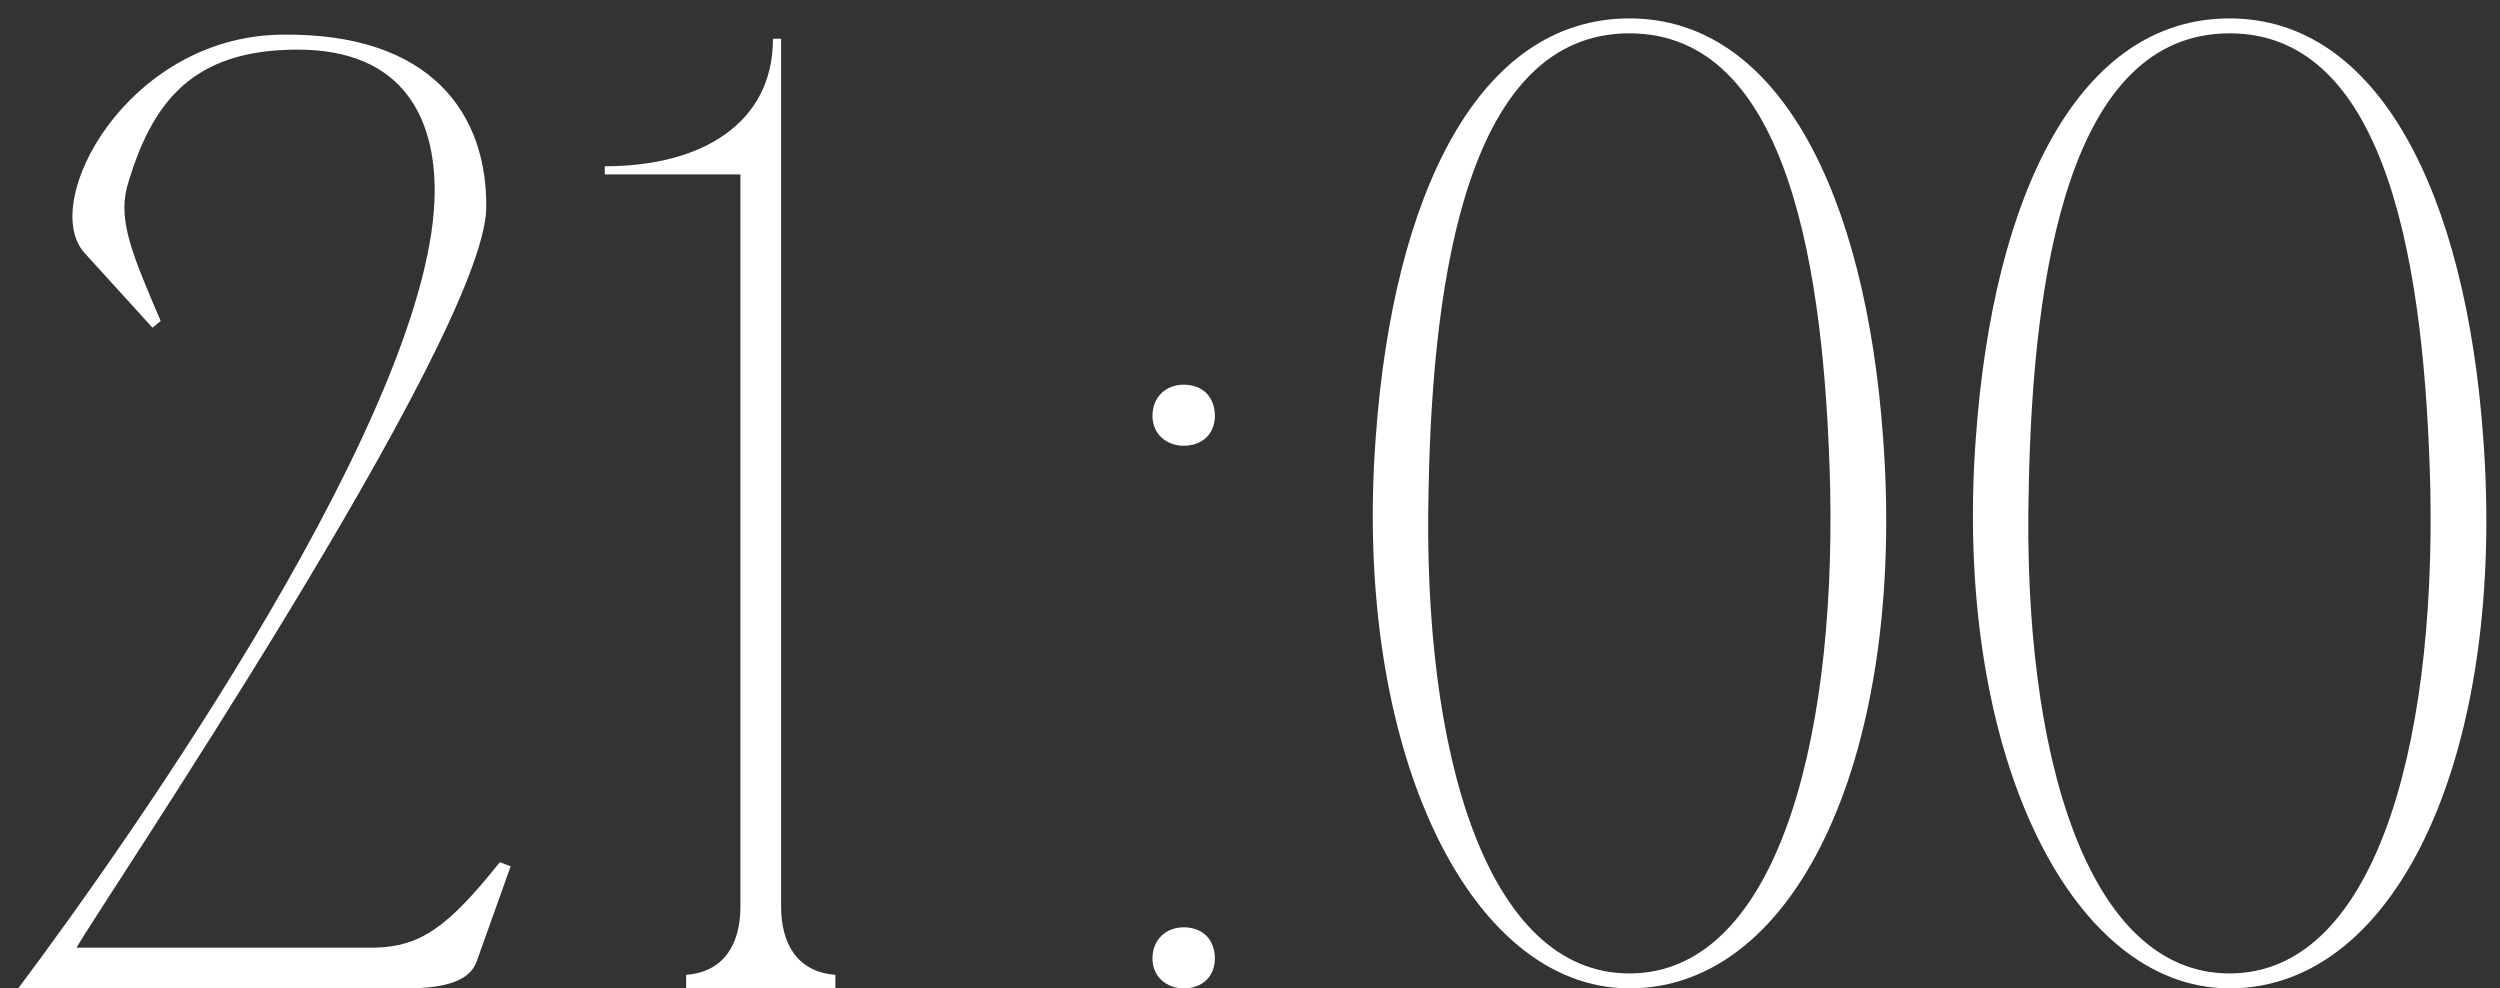 <?xml version="1.0" encoding="UTF-8"?> <svg xmlns="http://www.w3.org/2000/svg" width="129" height="51" viewBox="0 0 129 51" fill="none"><rect x="0" y="0" width="129" height="51" fill="#333333" stroke="none"/><path d="M14.45 1.79C22.29 1.65 25.16 5.92 25.09 10.75C24.95 17.47 5.07 46.87 3.95 48.9H19.35C21.66 48.83 23.06 47.92 25.79 44.49L26.35 44.7L24.6 49.6C24.04 51.21 21.24 51 19.35 51H0.94C6.82 43.16 22.43 20.9 22.43 9.84C22.43 6.2 20.89 2.56 15.36 2.56C9.9 2.56 7.8 5.29 6.54 9.7C6.12 11.45 6.82 13.13 8.29 16.56L7.87 16.91L4.37 13.06C1.99 10.47 6.54 1.93 14.45 1.79Z" fill="white"></path><path d="M40.306 51H38.206V9H31.206V8.58C36.246 8.58 39.886 6.34 39.886 2H40.306V51ZM35.406 51V50.3C37.366 50.16 38.206 48.69 38.206 46.8L38.906 51H35.406ZM43.106 50.3V51H39.606L40.306 46.8C40.306 48.69 41.146 50.16 43.106 50.3Z" fill="white"></path><path d="M59.467 49.46C59.467 48.48 60.166 47.85 61.077 47.85C62.056 47.85 62.687 48.48 62.687 49.46C62.687 50.37 62.056 51 61.077 51C60.166 51 59.467 50.37 59.467 49.46ZM59.467 21.46C59.467 20.48 60.166 19.85 61.077 19.85C62.056 19.85 62.687 20.48 62.687 21.46C62.687 22.37 62.056 23 61.077 23C60.166 23 59.467 22.37 59.467 21.46Z" fill="white"></path><path d="M84.077 0.95C91.777 0.95 96.257 9.98 97.167 22.58C98.357 38.54 92.897 51 84.077 51C75.747 51 69.797 38.54 70.987 22.58C71.897 9.98 76.307 0.95 84.077 0.95ZM84.077 50.23C91.427 50.23 94.717 38.89 94.437 25.17C94.157 14.04 92.337 1.72 84.077 1.72C75.817 1.72 73.927 14.04 73.717 25.17C73.367 38.89 76.727 50.23 84.077 50.23Z" fill="white"></path><path d="M115.044 0.95C122.744 0.95 127.224 9.98 128.134 22.58C129.324 38.54 123.864 51 115.044 51C106.714 51 100.764 38.54 101.954 22.58C102.864 9.98 107.274 0.95 115.044 0.95ZM115.044 50.23C122.394 50.23 125.684 38.89 125.404 25.17C125.124 14.04 123.304 1.72 115.044 1.72C106.784 1.72 104.894 14.04 104.684 25.17C104.334 38.89 107.694 50.23 115.044 50.23Z" fill="white"></path></svg> 